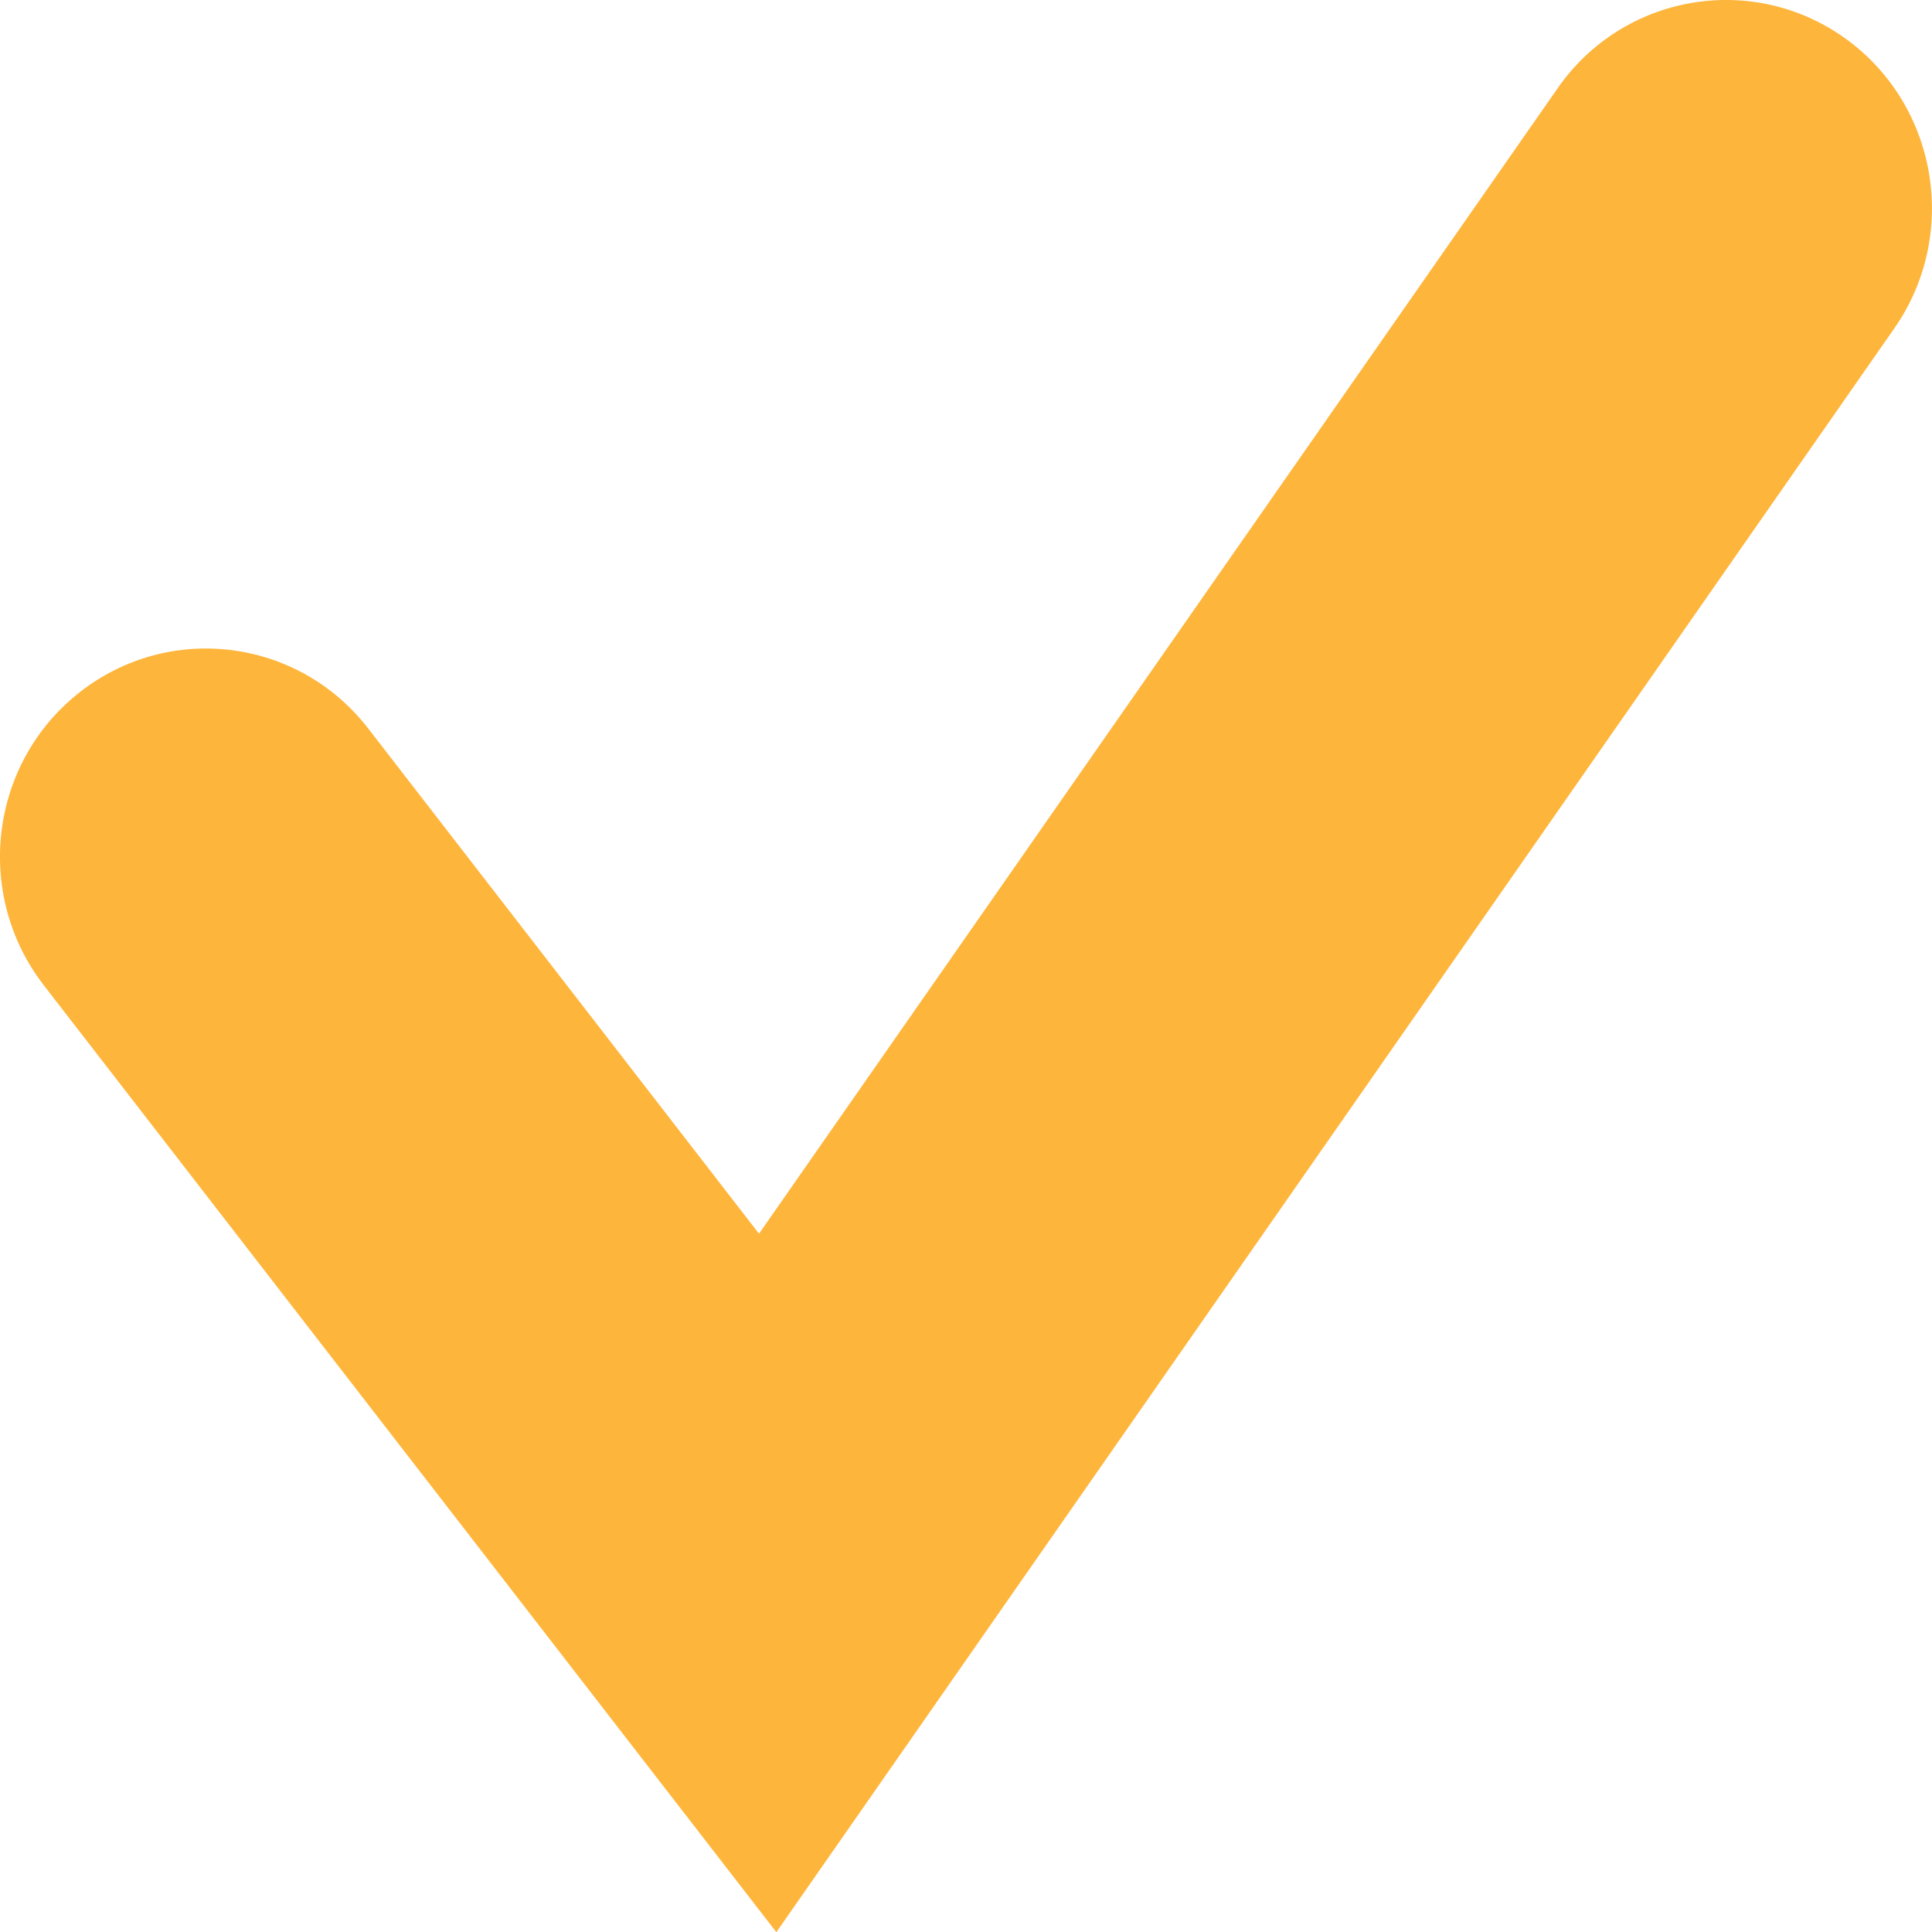 <svg width="21" height="21" viewBox="0 0 21 21" fill="none" xmlns="http://www.w3.org/2000/svg">
<path d="M8.437 21L0.475 10.708C-0.286 9.723 -0.115 8.3 0.859 7.53C1.833 6.76 3.24 6.933 4.002 7.918L8.25 13.41L16.931 0.959C17.642 -0.063 19.041 -0.306 20.051 0.413C21.061 1.134 21.302 2.547 20.591 3.568L8.44 21H8.437Z" fill="#FEB53B"/>
</svg>
